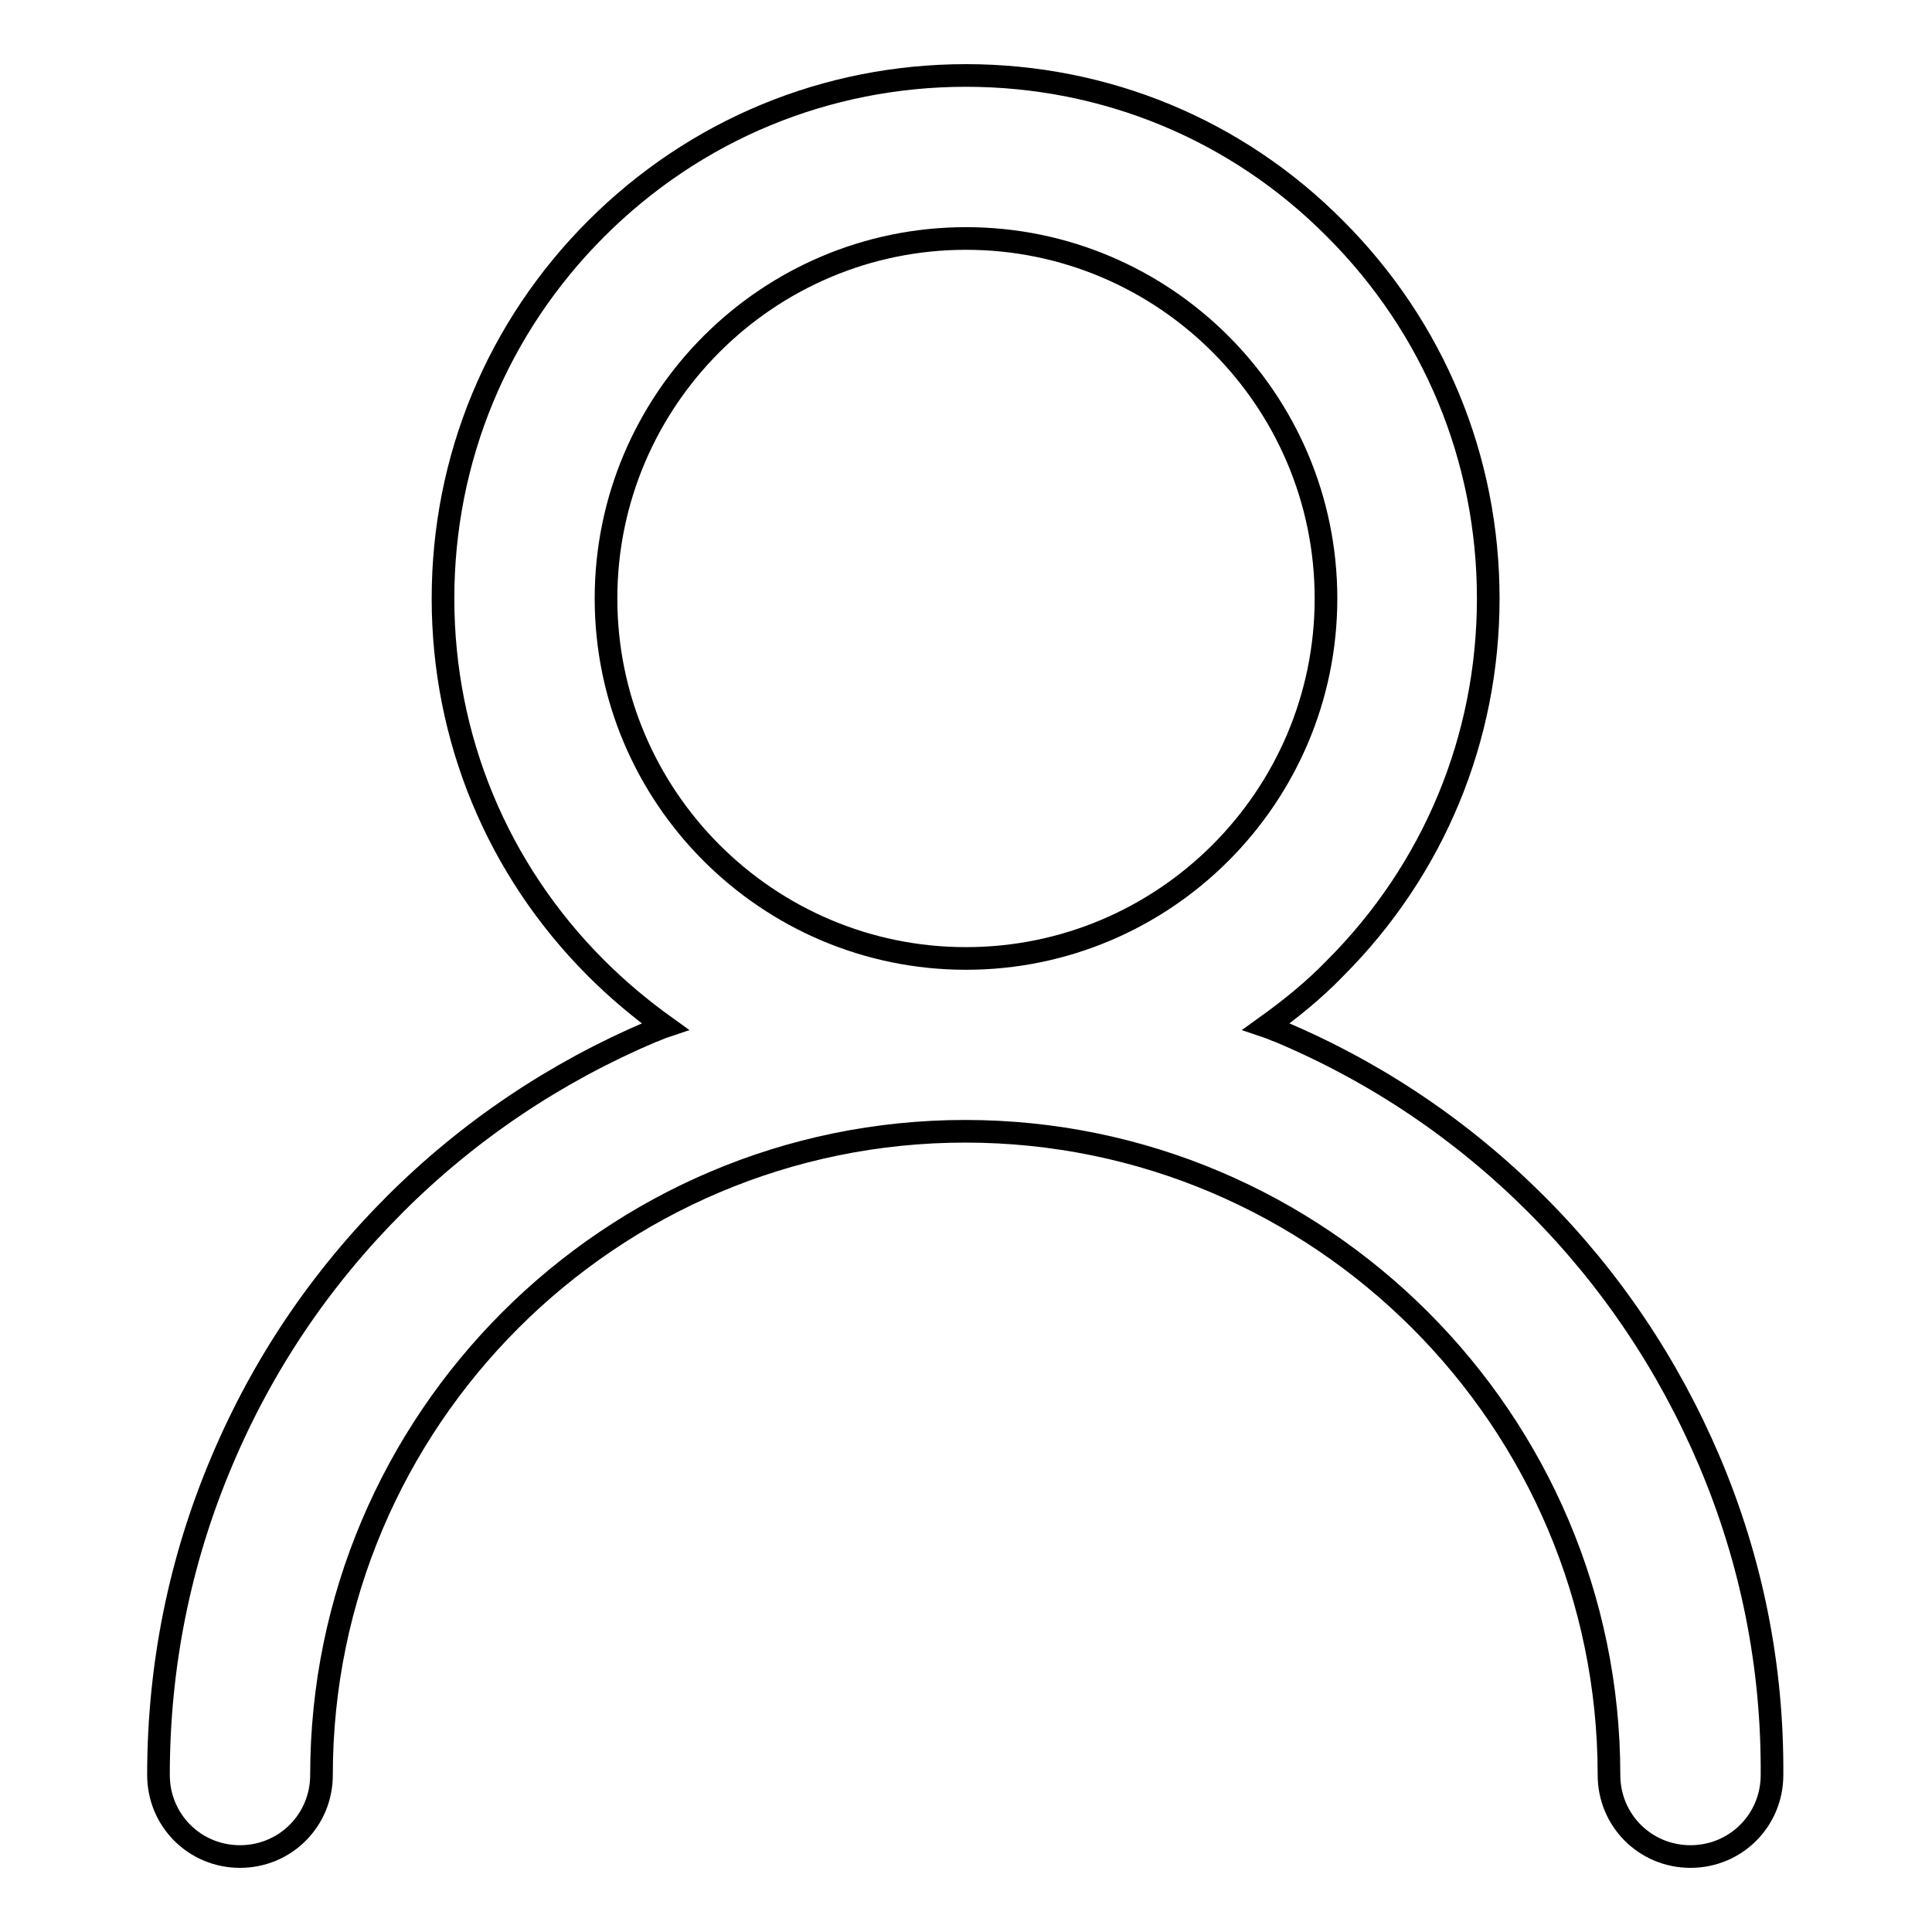<?xml version="1.0" encoding="utf-8"?>
<!-- Svg Vector Icons : http://www.onlinewebfonts.com/icon -->
<!DOCTYPE svg PUBLIC "-//W3C//DTD SVG 1.1//EN" "http://www.w3.org/Graphics/SVG/1.1/DTD/svg11.dtd">
<svg version="1.1" xmlns="http://www.w3.org/2000/svg" xmlns:xlink="http://www.w3.org/1999/xlink" x="0px" y="0px" viewBox="0 0 256 256" enable-background="new 0 0 256 256" xml:space="preserve">
<g><g><path stroke-width="3" fill-opacity="0" stroke="#000000"  d="M226.5,193.6c-5.4-12.7-13.1-24.2-22.9-34c-9.8-9.8-21.2-17.5-34-22.9c-0.6-0.2-1.2-0.5-1.8-0.7c3.2-2.3,6.3-4.8,9.1-7.7c13.1-13.1,20.3-30.5,20.3-49c0-18.5-7.2-35.9-20.3-49C163.9,17.2,146.5,10,128,10s-35.9,7.2-49,20.3c-13.1,13.1-20.3,30.5-20.3,49s7.2,35.9,20.3,49c2.8,2.8,5.9,5.4,9.1,7.7c-0.6,0.2-1.2,0.5-1.8,0.7c-12.7,5.4-24.2,13.1-34,22.9c-9.8,9.8-17.5,21.2-22.9,34c-5.6,13.2-8.4,27.2-8.4,41.6c0,6,4.8,10.8,10.8,10.8s10.8-4.8,10.8-10.8c0-47,38.3-85.3,85.3-85.3c47,0,85.3,38.3,85.3,85.3c0,6,4.8,10.8,10.8,10.8c6,0,10.8-4.8,10.8-10.8C234.9,220.8,232.1,206.8,226.5,193.6z M128,31.6c26.3,0,47.7,21.4,47.7,47.7c0,26.3-21.4,47.7-47.7,47.7s-47.7-21.4-47.7-47.7C80.3,53,101.7,31.6,128,31.6z"/></g></g>
</svg>